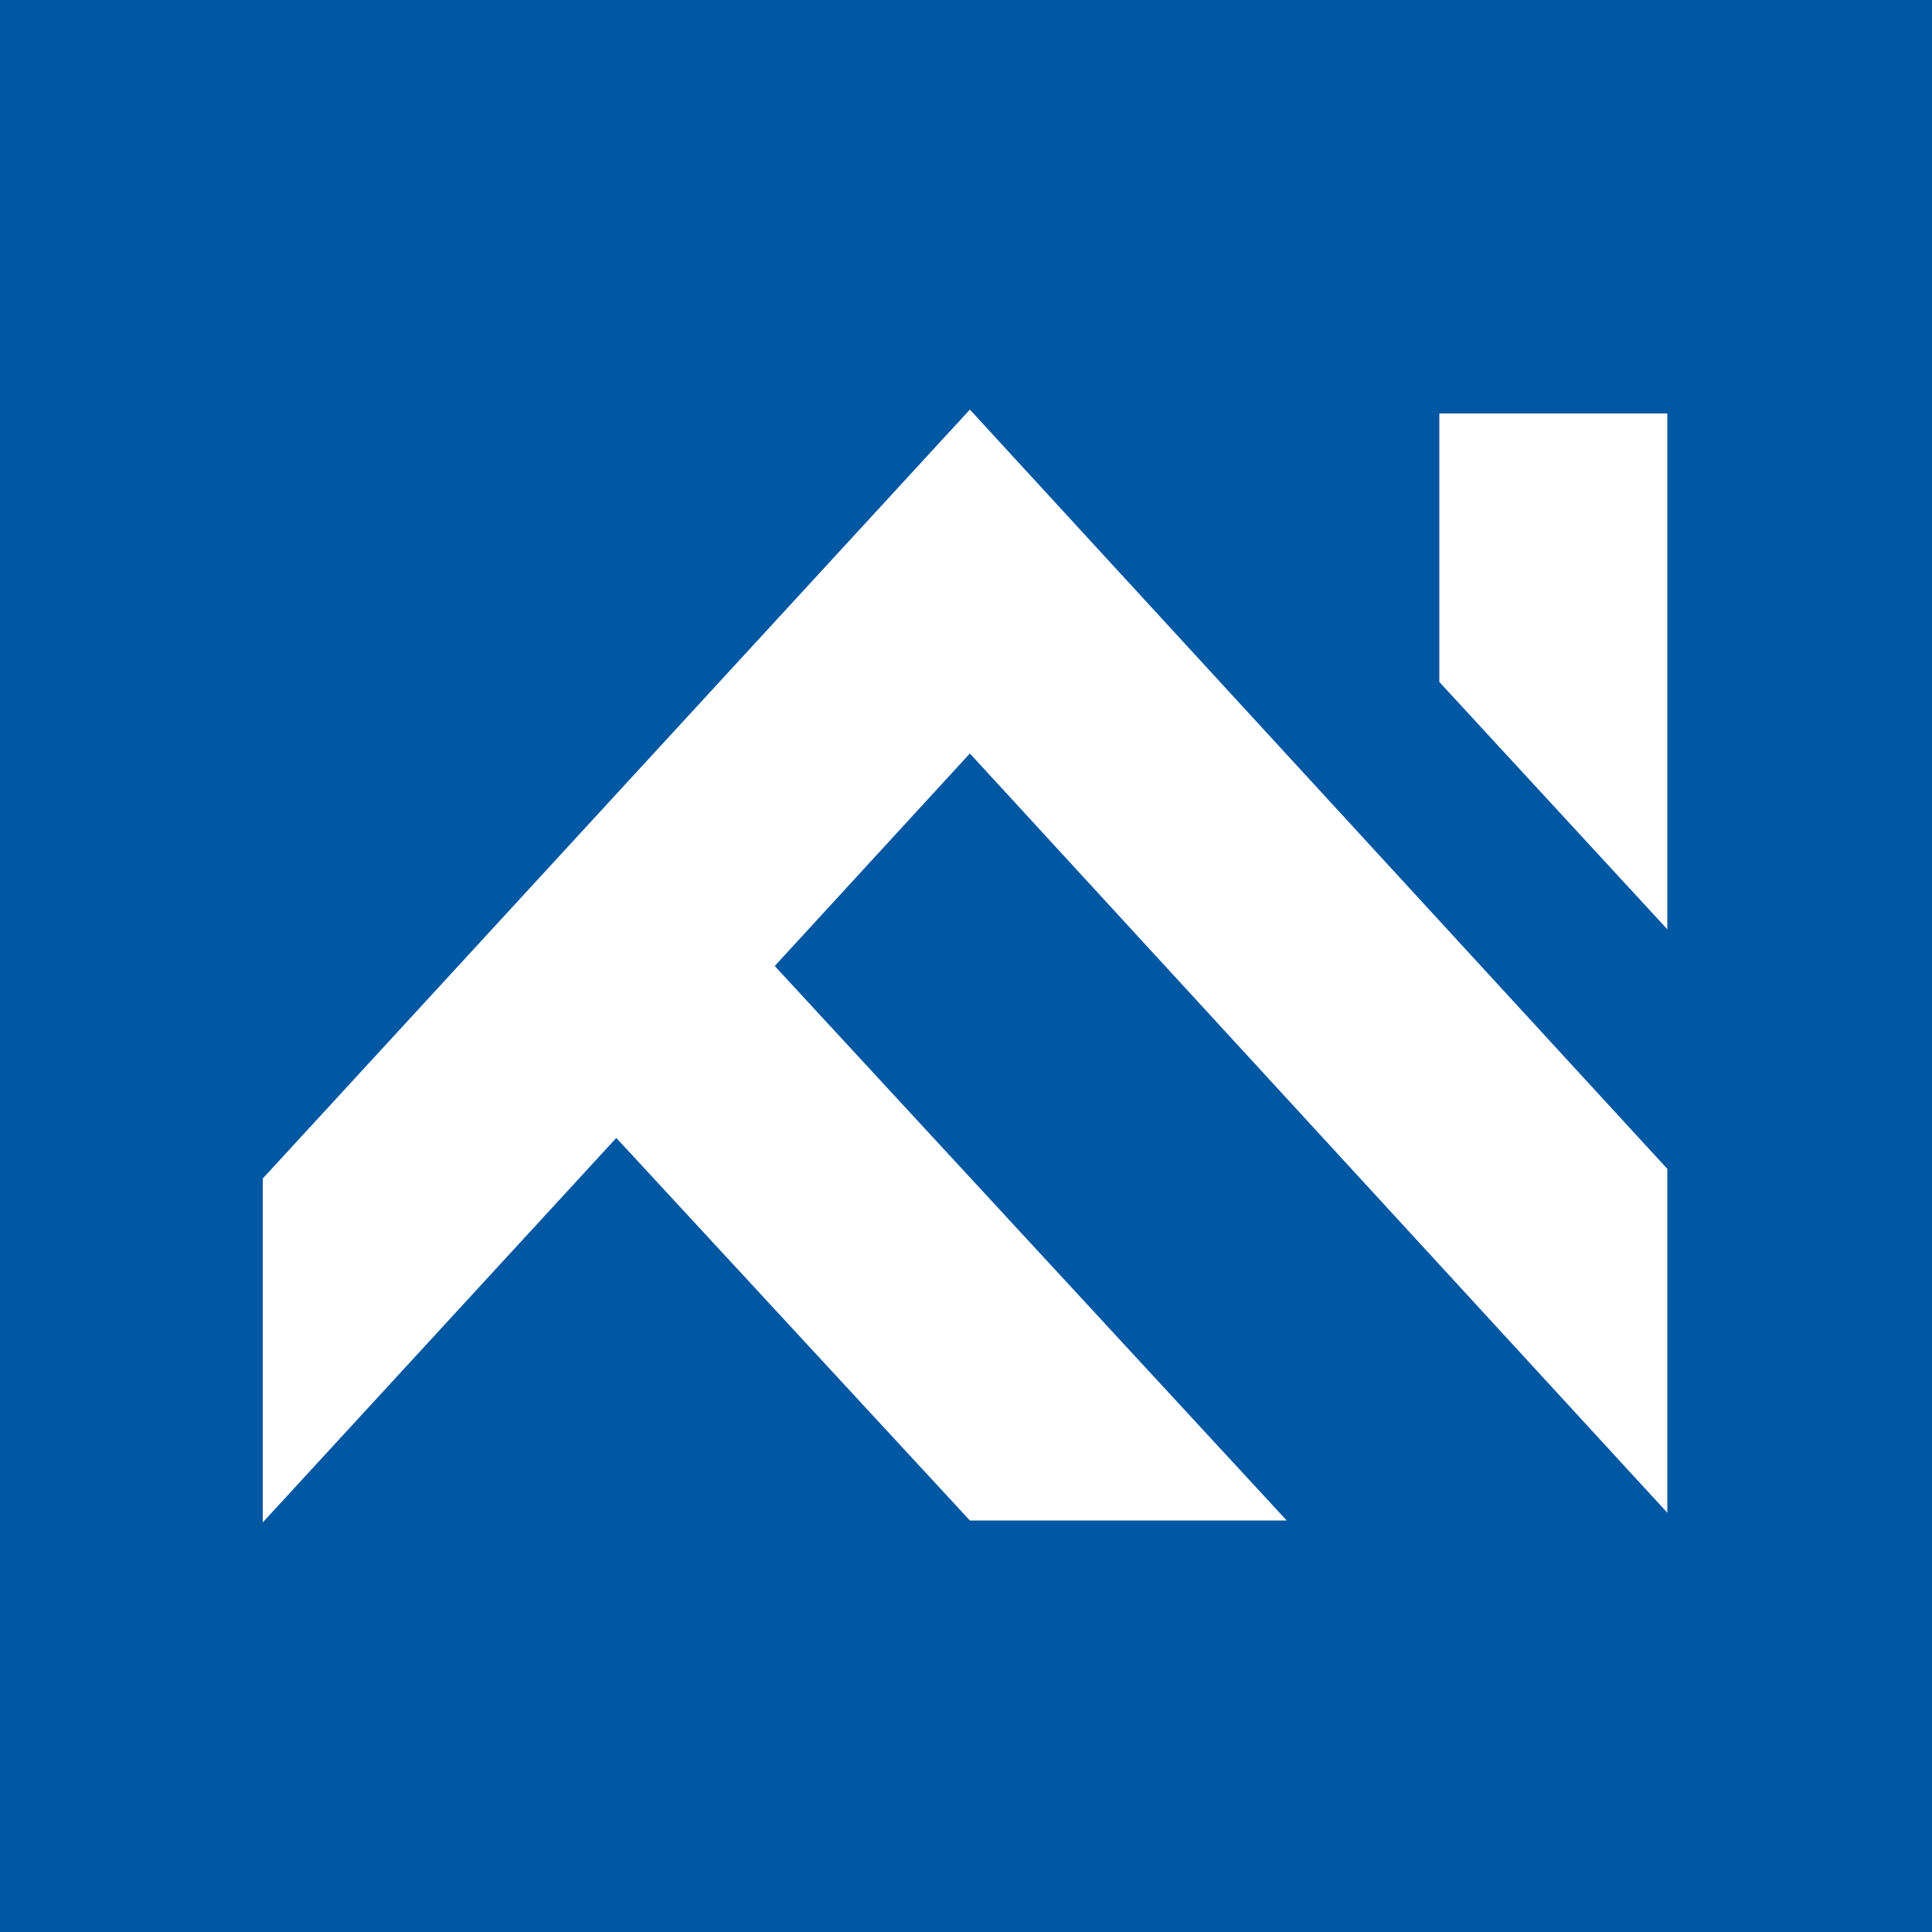 <svg xmlns="http://www.w3.org/2000/svg" version="1.1" xmlns:xlink="http://www.w3.org/1999/xlink" width="10" height="10"><rect width="100%" height="100%" fill="#808080" stroke="none"/><svg id="SvgjsSvg1001" xmlns="http://www.w3.org/2000/svg" width="10" height="10" version="1.1" viewBox="0 0 10 10">
  <defs>
    <style>
      .cls-1 {
        fill: #0057a2;
      }

      .cls-1, .cls-2 {
        stroke-width: 0px;
      }

      .cls-2 {
        fill: #fff;
      }
    </style>
  </defs>
  <rect class="cls-1" width="10" height="10"></rect>
  <polygon class="cls-2" points="8.63 2.14 7.45 2.14 7.45 3.53 8.63 4.81 8.63 2.14"></polygon>
  <polygon class="cls-2" points="5.02 7.87 6.66 7.87 4.01 5 5.02 3.9 8.63 7.83 8.63 6.05 5.02 2.12 1.36 6.1 1.36 7.88 3.19 5.89 5.02 7.87"></polygon>
</svg><style>@media (prefers-color-scheme: light) { :root { filter: none; } }
@media (prefers-color-scheme: dark) { :root { filter: none; } }
</style></svg>